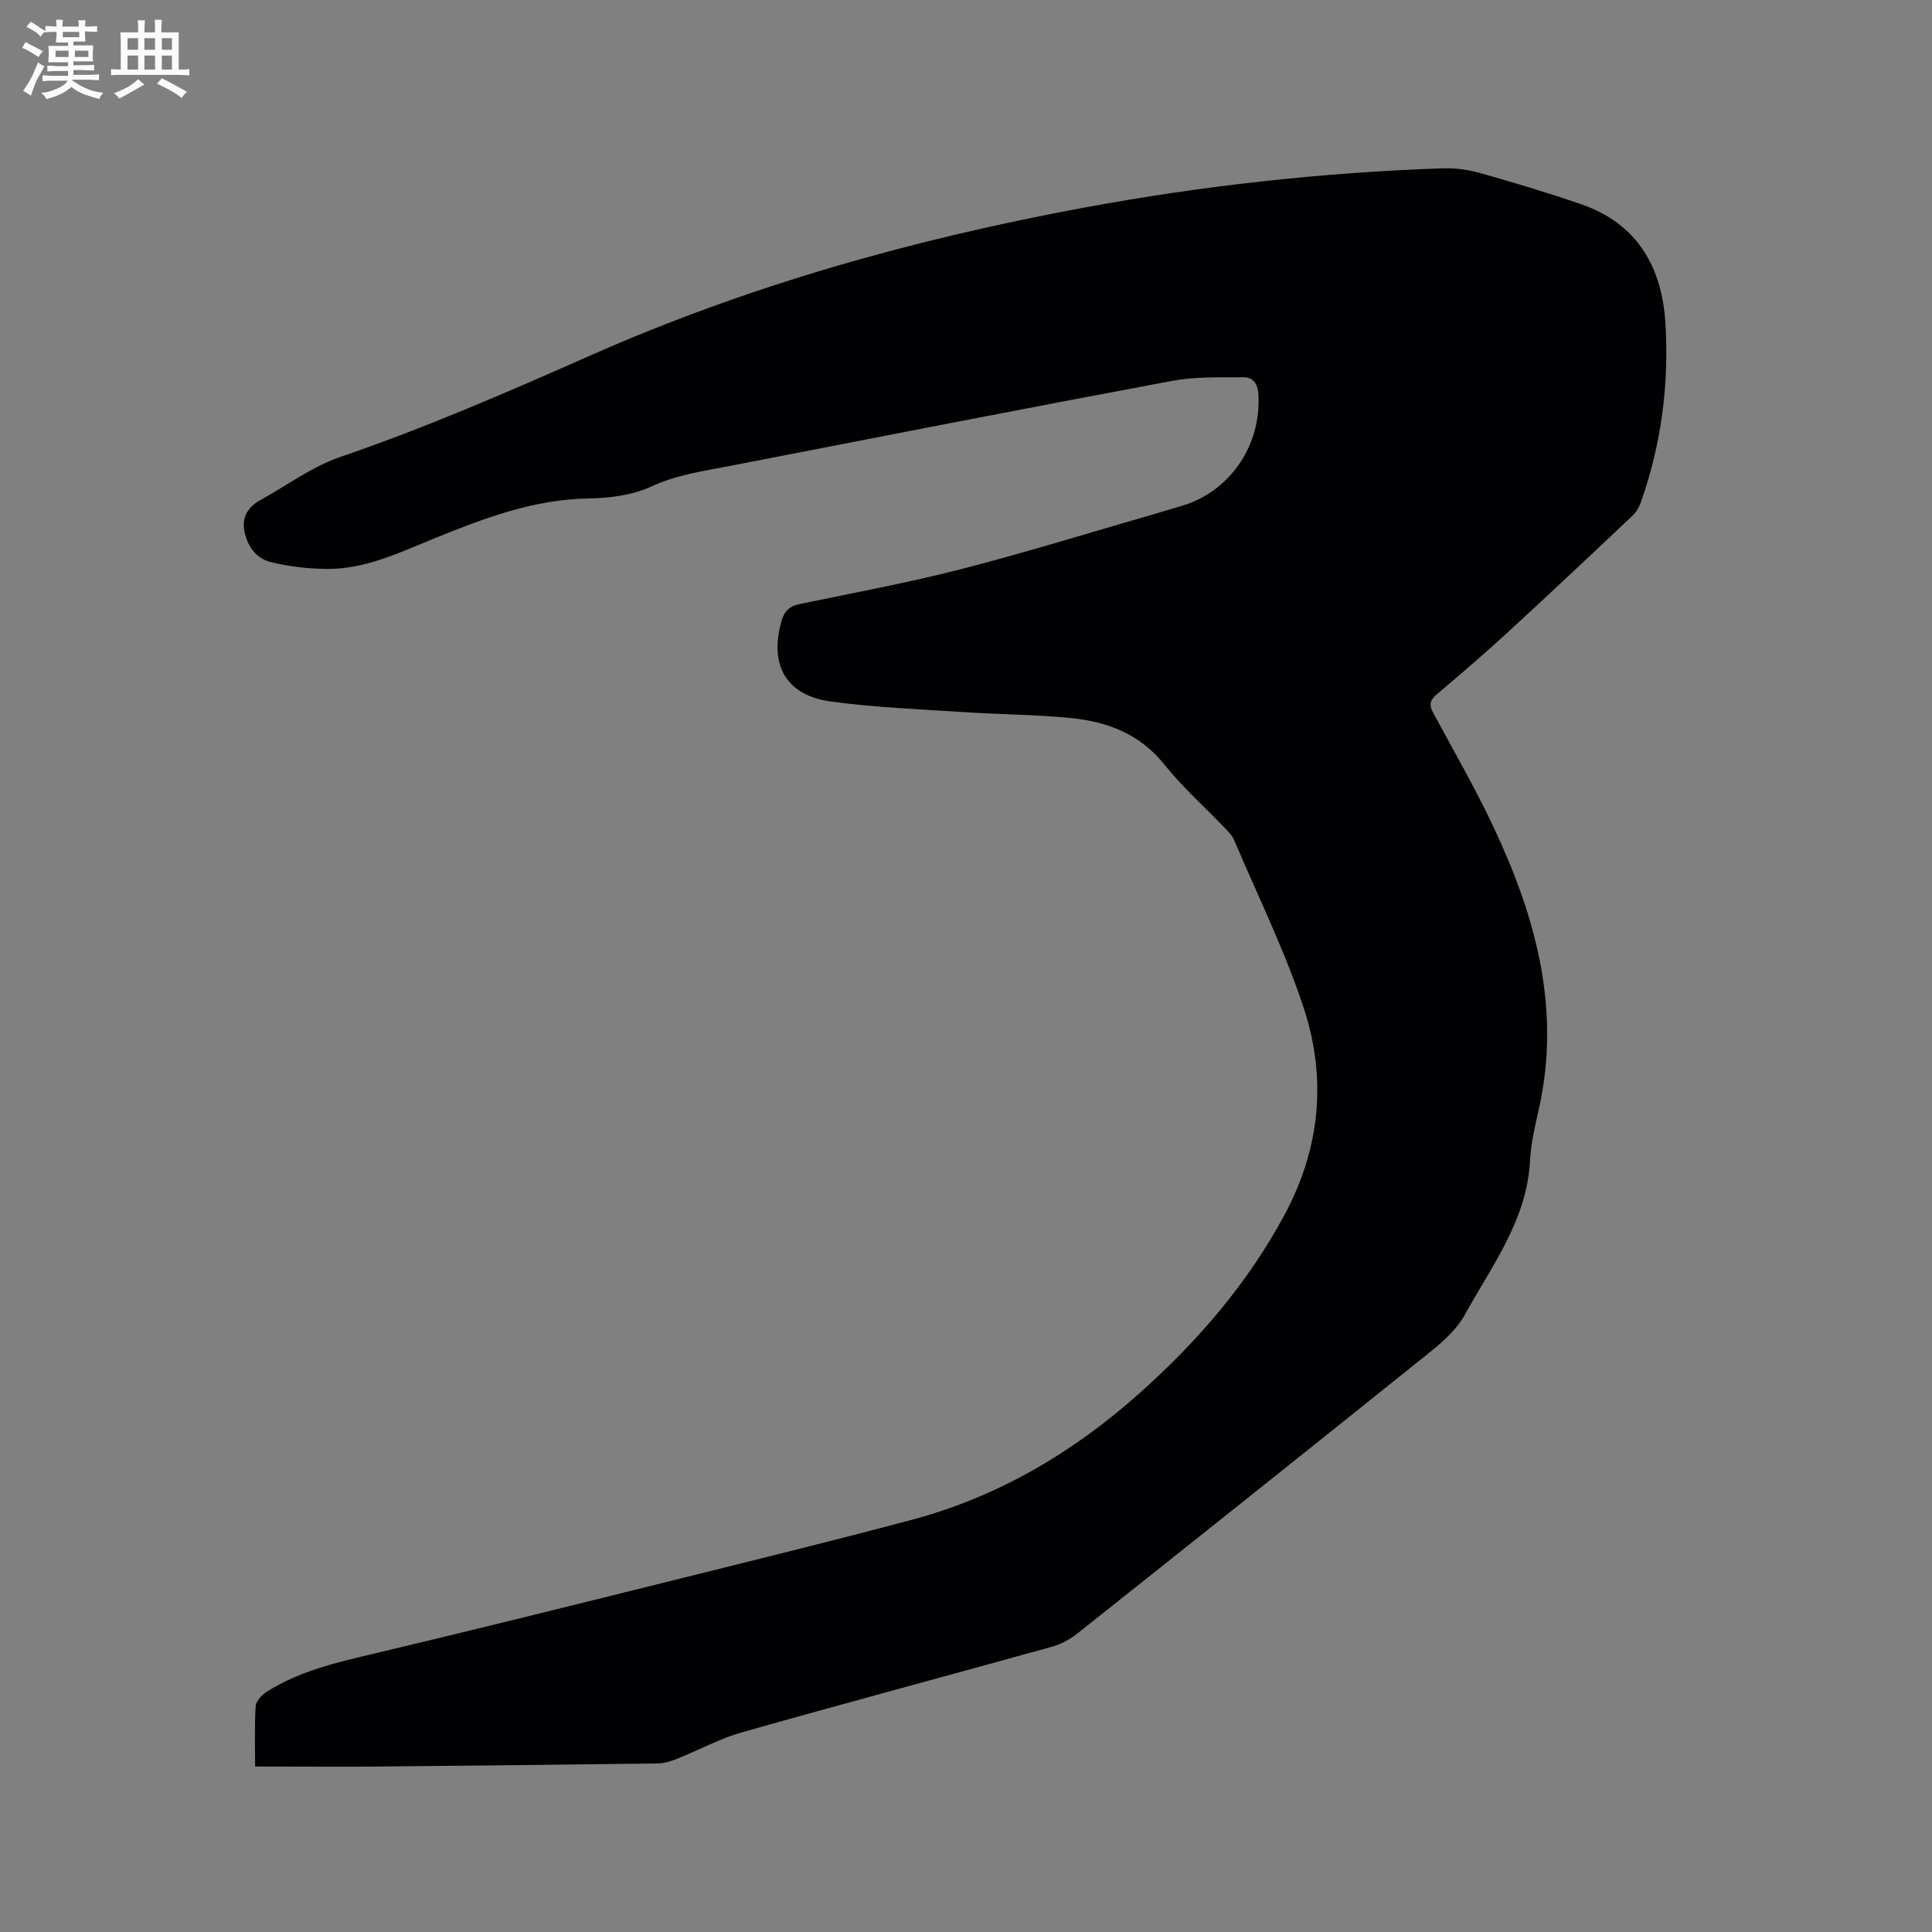 <svg enable-background="new 0 0 400 400" viewBox="0 0 400 400" xmlns="http://www.w3.org/2000/svg"><rect x="0" y="0" width="400" height="400" fill="#808080" stroke="none"/><path d="m52.82 365.74c0-4.19-.15-8.33.11-12.44.07-1.06 1.22-2.36 2.23-3 6.72-4.28 14.33-6.06 21.99-7.87 20.8-4.93 41.55-10.1 62.29-15.26 16.44-4.09 32.89-8.13 49.26-12.49 17.85-4.75 33.38-13.9 47.09-26.11 12.1-10.78 22.61-22.89 30.3-37.33 7.29-13.68 8.59-28.07 3.85-42.49-3.91-11.91-9.52-23.27-14.44-34.84-.44-1.03-1.34-1.89-2.14-2.72-4.1-4.29-8.6-8.27-12.28-12.89-5.04-6.33-11.78-8.87-19.3-9.63-7.36-.74-14.8-.74-22.19-1.23-9.18-.6-18.41-.96-27.51-2.19-9.32-1.26-12.83-7.51-10.31-16.58.57-2.06 1.62-3.16 3.79-3.61 11.19-2.32 22.45-4.41 33.52-7.25 13.42-3.45 26.67-7.58 39.99-11.41 1.93-.56 3.86-1.14 5.78-1.72 9.9-3 16.32-12.58 15.69-23.03-.14-2.27-1.14-3.56-3.1-3.54-4.92.03-9.95-.15-14.75.74-30.59 5.72-61.14 11.7-91.7 17.64-5.46 1.06-10.91 1.81-16.15 4.24-3.89 1.8-8.62 2.4-12.99 2.47-11.43.18-21.76 4.14-32.07 8.33-7.17 2.92-14.21 6.34-22.15 6.26-3.88-.04-7.83-.5-11.59-1.42-3.02-.74-4.87-3.35-5.45-6.45-.52-2.78.71-4.93 3.2-6.31 5.54-3.06 10.79-6.99 16.68-9.01 17.66-6.04 34.71-13.46 51.76-21 32.69-14.46 66.88-24.06 101.98-30.57 24.63-4.57 49.46-7.32 74.49-8.18 2.59-.09 5.29.28 7.79.99 7.02 1.99 14.02 4.07 20.91 6.46 11.56 4 16.68 12.96 17.4 24.54.79 12.58-.81 24.96-5 36.92-.37 1.06-.94 2.19-1.74 2.94-8.62 8.15-17.26 16.28-26 24.31-4.76 4.37-9.67 8.59-14.61 12.76-1.41 1.19-1.6 2.18-.75 3.76 4.26 7.92 8.78 15.73 12.6 23.87 8.66 18.43 13.92 37.51 9.32 58.13-.78 3.51-1.66 7.07-1.83 10.64-.6 12.36-7.91 21.85-13.51 32.03-1.62 2.95-4.39 5.46-7.07 7.62-24.3 19.52-48.68 38.94-73.09 58.33-1.52 1.21-3.37 2.24-5.23 2.76-21.42 5.96-42.89 11.69-64.28 17.75-4.64 1.32-8.98 3.71-13.5 5.51-1.25.5-2.62.91-3.95.93-20.03.27-40.07.48-60.1.66-7.62.04-15.22-.02-23.24-.02z" fill="#010103"/><g fill="#fcfbfa"><path d="m6.8 9.5c.6.3 1.3.7 2.1 1.1-.4.4-.7.8-.9 1.2-.7-.4-1.3-.8-1.8-1.1s-1.1-.6-1.6-.8c.2-.4.5-.8.7-1.2.4.2.8.5 1.5.8zm.9 6.9c-.3.6-.5 1.1-.7 1.7s-.4 1.1-.6 1.7c-.6-.4-1.1-.7-1.6-1 .7-1 1.2-1.8 1.5-2.4.3-.5.6-1.1.8-1.7.3-.6.5-1.2.8-1.8.3.3.8.6 1.3.8-.7 1.3-1.2 2.2-1.5 2.7zm.1-11c.4.3 1 .7 1.7 1.1-.5.2-.8.6-1.1 1.1-.5-.6-1-1-1.4-1.2s-.9-.6-1.5-.8c.2-.4.5-.7.9-1.1.5.3.9.6 1.4.9zm10.5 13.1c1 .4 2 .6 3.1.7-.4.4-.7.8-.8 1.3-.9-.2-1.9-.6-3-.9-1-.4-2-.9-2.8-1.6-.5.4-1.1.9-1.9 1.3s-1.9.9-3.3 1.2c-.1-.3-.5-.8-1.1-1.3 1 0 2.1-.3 3.2-.8 1.2-.5 1.9-1 2.3-1.7h-3.2c-.4 0-1 0-2 .1v-1.2c1 0 1.7.1 2 .1h3.3v-1h-2.3c-.2 0-.9 0-2 .1v-1.2c1.2 0 1.9.1 2 .1h2.3v-.8h-4.1c0-.7.1-1.2.1-1.6 0-.5 0-1.1-.1-1.8h4.1v-.7h-2.5c0-.6.1-1.1.1-1.6v-.6h-.5c-.4 0-1 0-1.8.1v-1.3c1.2 0 1.9.1 2.1.1h.2c0-.3 0-.8-.1-1.4h1.4c0 .6-.1 1-.1 1.4h3.4c0-.4 0-.8-.1-1.3h1.5c0 .4-.1.9-.1 1.3.7 0 1.5 0 2.5-.1v1.2c-1 0-1.8-.1-2.5-.1v.6c0 .3 0 .8.1 1.5h-2.5v.8h4.1c0 .7-.1 1.3-.1 1.8s0 1 .1 1.5h-4.1v.8h1.4c.8 0 1.8 0 2.9-.1v1.2c-1 0-1.9-.1-2.8-.1h-1.5v1h3.2c.3 0 1 0 2.1-.1v1.2c-1.1 0-1.8-.1-2.1-.1h-3.4l-.1.1c1.4 1 2.4 1.5 3.4 1.9zm-4.1-6.7v-1.3h-2.7v1.3zm2.2-4.1v-1.1h-3.4v1.1zm1.9 4.1v-1.3h-2.8v1.3z"/><path d="m37 6.7v2.3 5.4c1 0 1.8 0 2.2-.1v1.3c-.6 0-1.5-.1-2.5-.1h-11.9c-.7 0-1.3 0-1.8.1v-1.3c.5 0 1.1.1 2 .1v-5.2c0-1 0-1.8-.1-2.5h3.7c0-1.3 0-2.1-.1-2.5h1.5c0 .4-.1 1.3-.1 2.5h2.2c0-1.2 0-2.1-.1-2.6h1.5c0 .4-.1 1.3-.1 2.6zm-12.3 13.7c-.3-.4-.7-.8-1.1-1.1 1.1-.4 2.1-.9 2.9-1.3.8-.5 1.5-1 2.1-1.6.4.4.9.8 1.3 1.1-2.5 1.4-4.2 2.4-5.2 2.9zm3.9-10.1v-2.4h-2.2v2.4zm0 4.1v-2.9h-2.2v2.9zm3.5-4.1v-2.4h-2.2v2.4zm0 4.1v-2.9h-2.2v2.9zm.4 2.9 1-1.1c.6.3 1.4.7 2.5 1.3s2 1.1 2.7 1.5c-.4.4-.8.8-1.1 1.3-.8-.8-2.5-1.7-5.1-3zm3.1-7v-2.4h-2.1v2.4zm0 4.1v-2.9h-2.1v2.9z"/></g></svg>